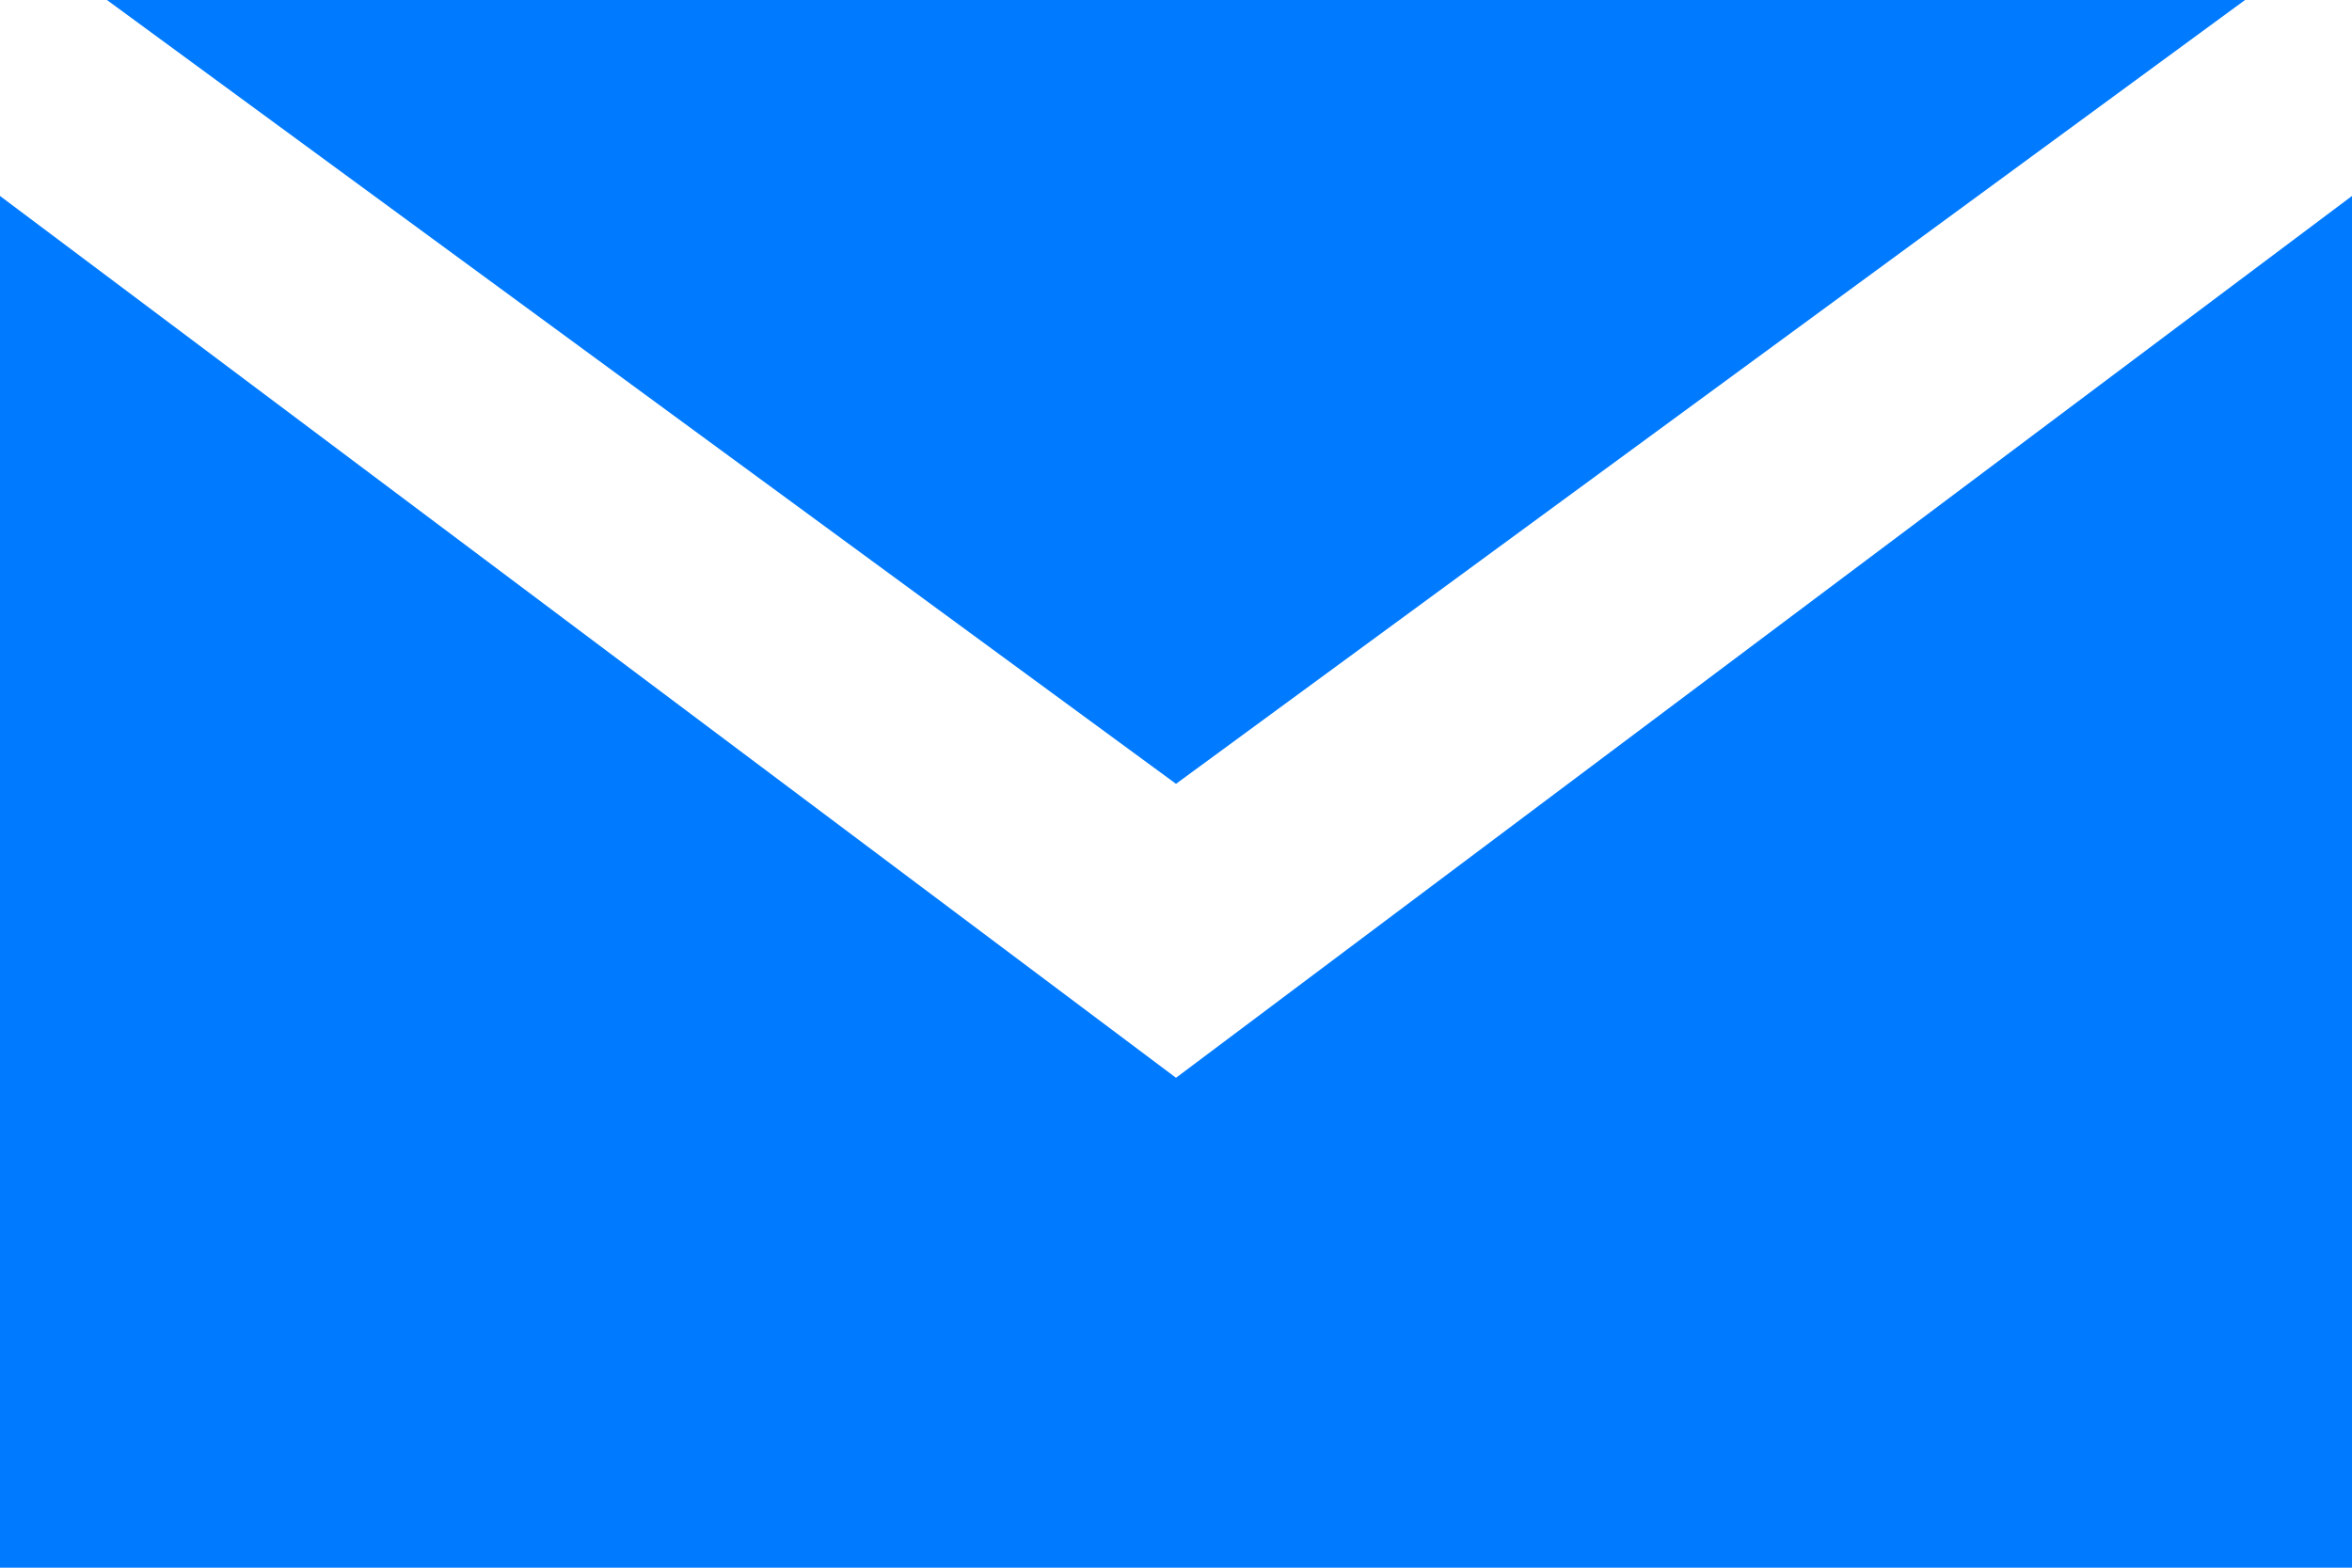 <svg width="30" height="20" viewBox="0 0 30 20" fill="none" xmlns="http://www.w3.org/2000/svg">
<path id="&#208;&#191;&#208;&#190;&#209;&#135;&#209;&#130;&#208;&#176;" fill-rule="evenodd" clip-rule="evenodd" d="M30 20V2.5L15 13.75L0 2.5V20H30ZM15 10L28.636 0H1.364L15 10Z" fill="#007AFF"/>
</svg>
